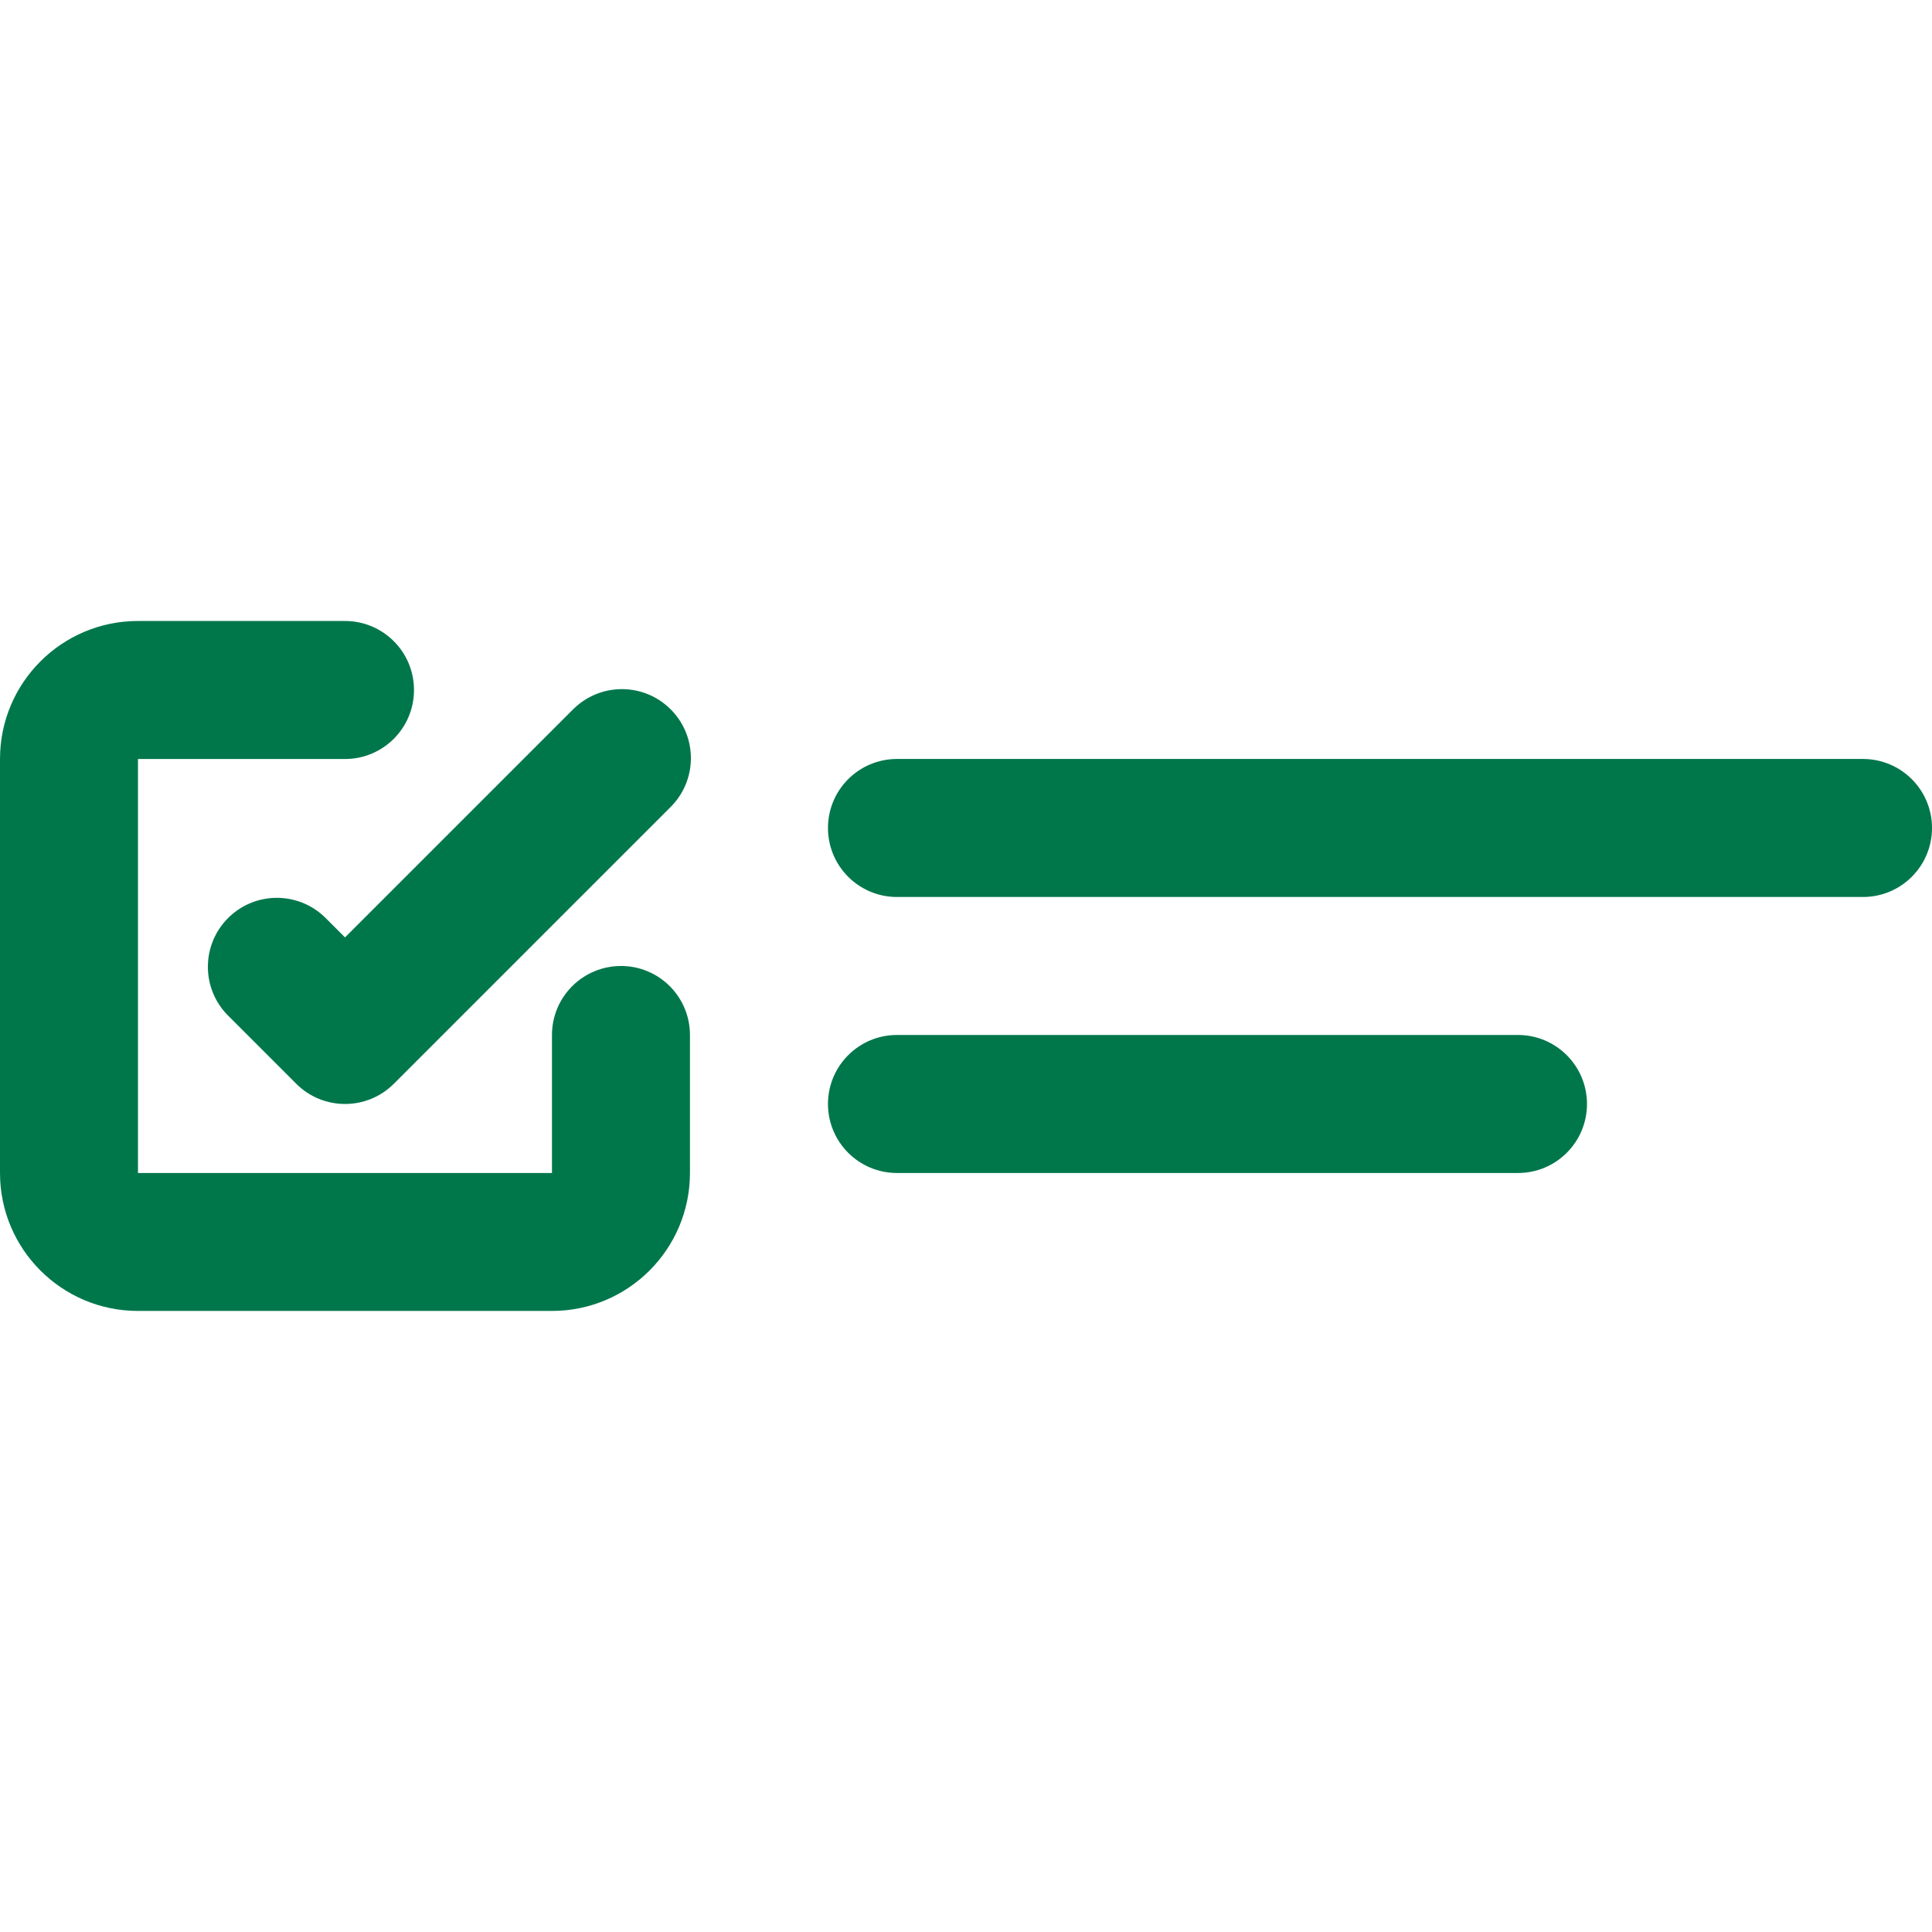 <?xml version="1.0" encoding="UTF-8"?>
<svg id="Layer_1" data-name="Layer 1" xmlns="http://www.w3.org/2000/svg" viewBox="0 0 500 500">
  <defs>
    <style>
      .cls-1 {
        fill: #00774b;
      }
    </style>
  </defs>
  <path class="cls-1" d="M160.71,250c-9.87,0-17.86,7.99-17.86,17.86v35.71H35.71v-107.14h53.57c9.87,0,17.86-7.99,17.86-17.86s-7.99-17.86-17.86-17.86h-53.57c-19.72,0-35.71,15.99-35.71,35.71v107.14c0,19.72,15.99,35.71,35.71,35.71h107.14c19.72,0,35.71-15.99,35.71-35.71v-35.71c0-9.87-7.99-17.86-17.86-17.86"/>
  <path class="cls-1" d="M232.14,232.14h250c9.86,0,17.86-7.99,17.86-17.86s-8-17.86-17.86-17.86h-250c-9.87,0-17.86,7.99-17.86,17.86s7.99,17.86,17.86,17.86"/>
  <path class="cls-1" d="M232.14,303.57h160.71c9.86,0,17.86-7.99,17.86-17.86s-8-17.86-17.86-17.86h-160.71c-9.87,0-17.86,8-17.86,17.86s7.99,17.86,17.86,17.86"/>
  <path class="cls-1" d="M148.09,183.8l-58.8,58.8-5.23-5.23c-7.1-6.85-18.4-6.65-25.25.44-6.68,6.92-6.68,17.89,0,24.81l17.86,17.86c6.97,6.97,18.28,6.97,25.25,0l71.43-71.43c7.1-6.85,7.29-18.15.44-25.25-6.85-7.1-18.15-7.29-25.25-.44-.15.14-.29.29-.44.44"/>
</svg>